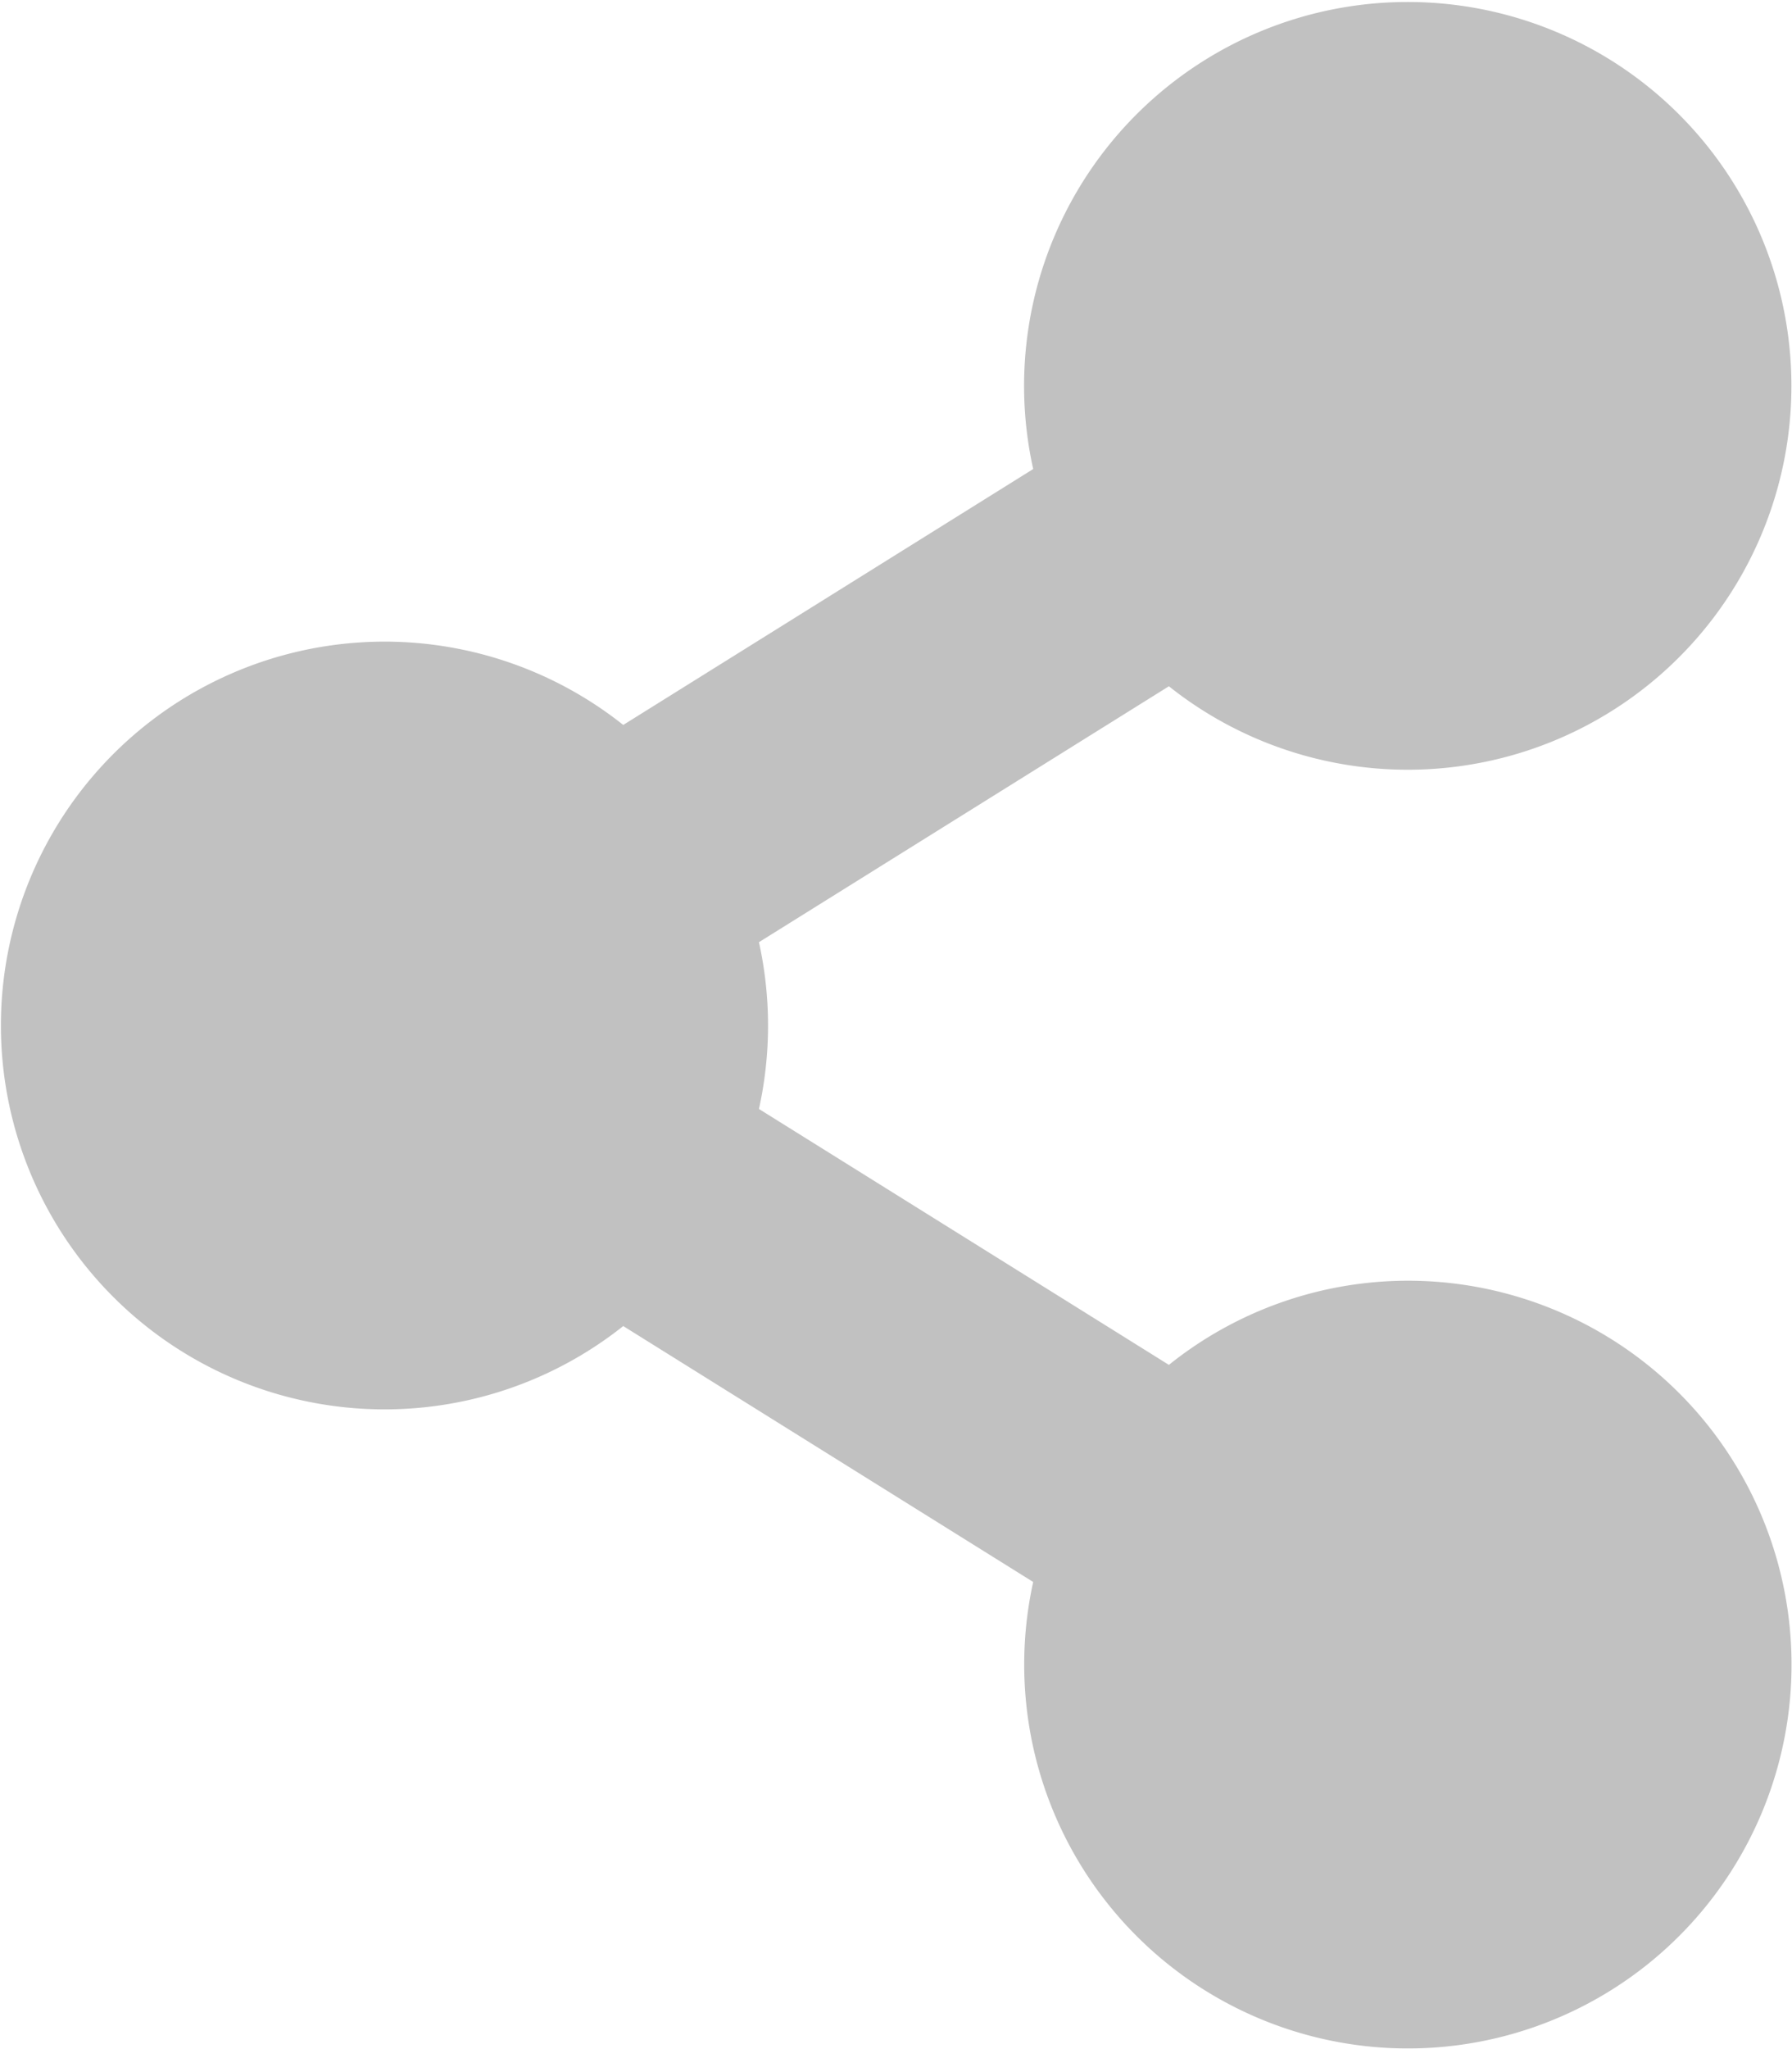 <svg xmlns="http://www.w3.org/2000/svg" width="12.611" height="14.413" viewBox="0 0 12.611 14.413">
  <path id="Icon_awesome-share-alt" data-name="Icon awesome-share-alt" d="M9.909,9.008A2.691,2.691,0,0,0,8.226,9.6l-2.885-1.8a2.718,2.718,0,0,0,0-1.173l2.885-1.8a2.7,2.7,0,1,0-.955-1.528l-2.885,1.8a2.7,2.7,0,1,0,0,4.228l2.885,1.8A2.7,2.7,0,1,0,9.909,9.008Z" fill="#c1c1c1"/>
</svg>
